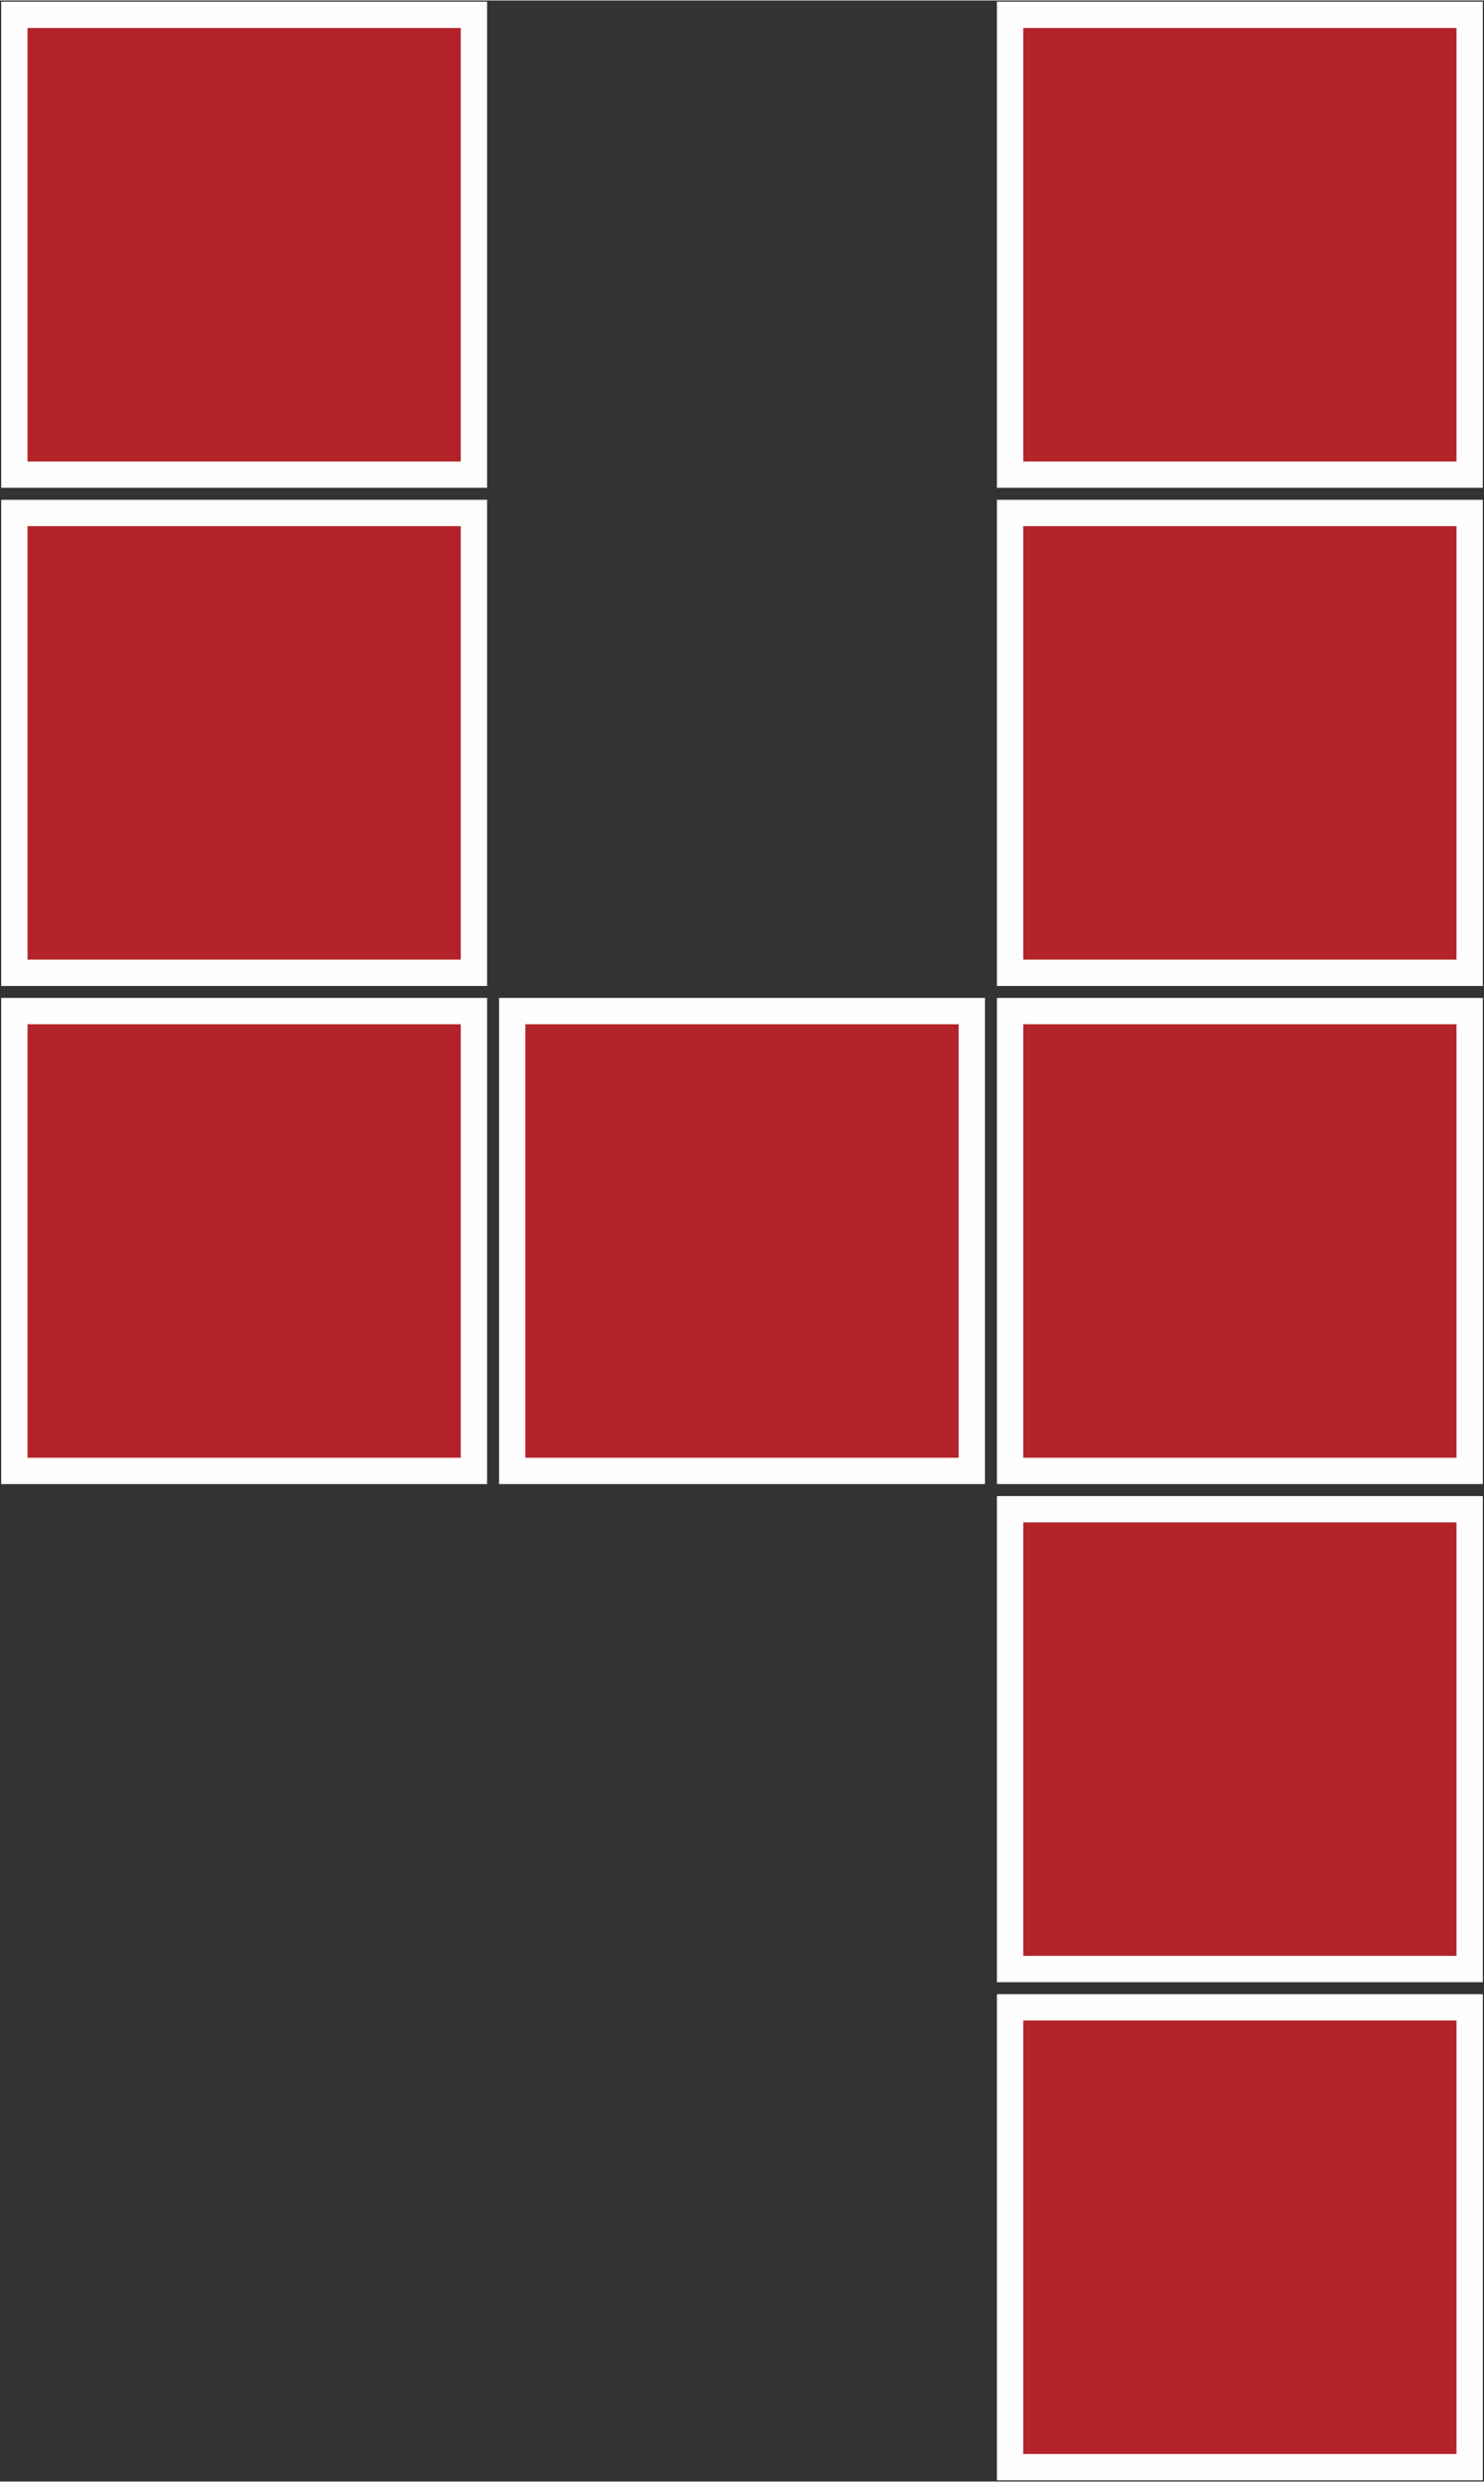 <?xml version="1.0" encoding="UTF-8"?> <!-- Creator: CorelDRAW 2018 (64-Bit) --> <svg xmlns="http://www.w3.org/2000/svg" xmlns:xlink="http://www.w3.org/1999/xlink" xml:space="preserve" width="338px" height="565px" style="shape-rendering:geometricPrecision; text-rendering:geometricPrecision; image-rendering:optimizeQuality; fill-rule:evenodd; clip-rule:evenodd" viewBox="0 0 6.2 10.36"><rect x="0" y="0" width="6.2" height="10.36" fill="#333333" stroke="none"/> <defs> <style type="text/css"> <![CDATA[ .str0 {stroke:#FEFEFE;stroke-width:0.11;stroke-miterlimit:22.926} .fil0 {fill:#B32329} ]]> </style> </defs> <g id="Слой_x0020_1">  <g id="_790252992"> <rect class="fil0 str0" x="4.22" y="4.22" width="1.92" height="1.92"></rect> <rect class="fil0 str0" x="2.14" y="4.22" width="1.92" height="1.92"></rect> <rect class="fil0 str0" x="4.22" y="8.38" width="1.92" height="1.92"></rect> <rect class="fil0 str0" x="4.22" y="2.14" width="1.92" height="1.92"></rect> <rect class="fil0 str0" x="0.06" y="0.06" width="1.92" height="1.92"></rect> <rect class="fil0 str0" x="4.22" y="0.06" width="1.92" height="1.92"></rect> <rect class="fil0 str0" x="4.22" y="6.3" width="1.92" height="1.92"></rect> <rect class="fil0 str0" x="0.06" y="4.22" width="1.92" height="1.92"></rect> <rect class="fil0 str0" x="0.06" y="2.14" width="1.92" height="1.92"></rect> </g> </g> </svg> 